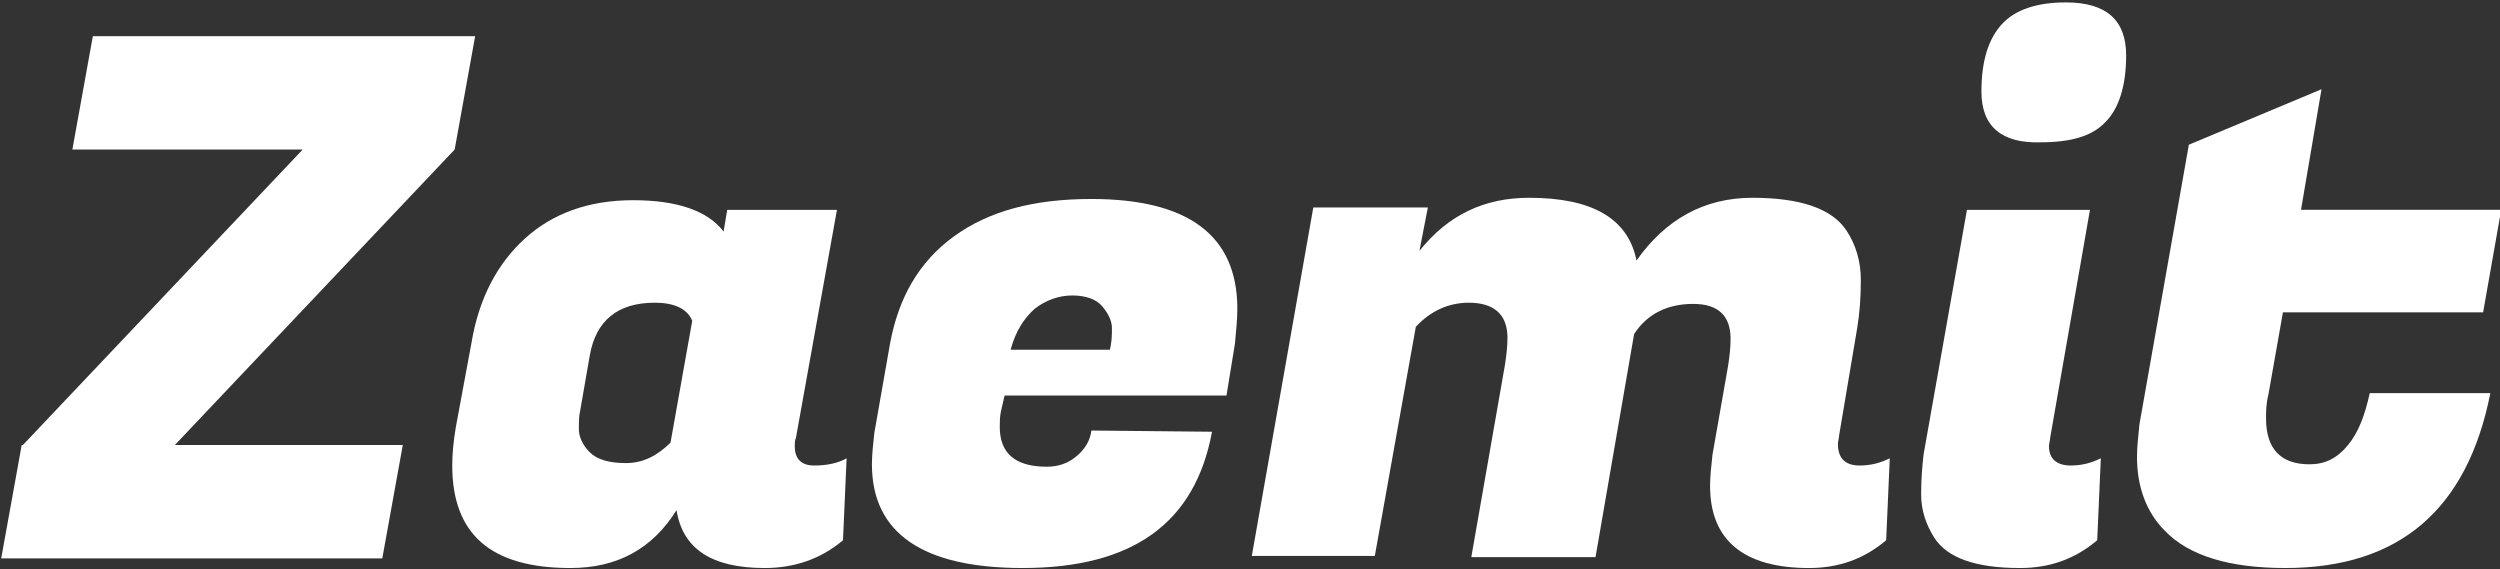 <?xml version="1.0" encoding="utf-8"?>
<!-- Generator: Adobe Illustrator 25.4.8, SVG Export Plug-In . SVG Version: 6.00 Build 0)  -->
<svg version="1.1" id="레이어_1" xmlns="http://www.w3.org/2000/svg" xmlns:xlink="http://www.w3.org/1999/xlink" x="0px"
	 y="0px" viewBox="0 0 207.3 47.2" style="enable-background:new 0 0 207.3 47.2;" xml:space="preserve">
<rect x="0" y="0" width="207.3" height="47.2" fill="#333333" stroke="none"/>
<style type="text/css">
	.st0{fill:#FFFFFF;}
</style>
<g>
	<path class="st0" d="M31.7,46.3H0.1l1.7-9.4h0.1l23.2-24.5H6l1.7-9.4h31.7l-1.7,9.4L14.5,36.9h18.9L31.7,46.3z"/>
	<path class="st0" d="M65.9,37c0,1,0.5,1.6,1.6,1.6c1.1,0,2-0.2,2.7-0.6l-0.3,6.8c-1.9,1.6-4.1,2.3-6.5,2.3c-4.4,0-6.8-1.6-7.3-4.8
		c-2,3.2-4.9,4.8-8.8,4.8c-6.6,0-9.8-2.8-9.8-8.5c0-1,0.1-2,0.3-3.2l1.3-7c0.6-3.6,2.1-6.5,4.4-8.6c2.3-2.1,5.3-3.2,9-3.2
		c3.7,0,6.2,0.9,7.5,2.6l0.3-1.8h9.1l-3.4,18.9C65.9,36.5,65.9,36.8,65.9,37z M48.1,34.1C48,34.5,48,35,48,35.6
		c0,0.6,0.3,1.3,0.9,1.9c0.6,0.6,1.6,0.9,3,0.9c1.4,0,2.6-0.6,3.7-1.7l1.8-10.1c-0.4-1-1.5-1.5-3.1-1.5c-3.1,0-4.9,1.5-5.4,4.4
		L48.1,34.1z"/>
	<path class="st0" d="M84.8,47.1c-8.3,0-12.5-2.9-12.5-8.6c0-0.8,0.1-1.7,0.2-2.6l1.3-7.4c0.7-3.8,2.4-6.8,5.3-8.9
		c2.9-2.1,6.6-3.1,11.4-3.1c8,0,12.1,3,12.1,9.1c0,0.9-0.1,1.8-0.2,2.9l-0.7,4.3H83.3L83,34.1c-0.1,0.5-0.1,0.9-0.1,1.3
		c0,2.2,1.3,3.3,3.9,3.3c1,0,1.8-0.3,2.5-0.9c0.7-0.6,1.1-1.3,1.2-2.1l10,0.1C99.1,43.4,93.9,47.1,84.8,47.1z M92,29.1
		c0.2-0.7,0.2-1.3,0.2-1.9c0-0.6-0.3-1.2-0.8-1.8c-0.5-0.6-1.4-0.9-2.5-0.9c-1.1,0-2.2,0.4-3.1,1.1c-0.9,0.8-1.6,1.9-2,3.4H92z"/>
	<path class="st0" d="M154.2,38.6c0.9,0,1.7-0.2,2.5-0.6l-0.3,6.8c-1.9,1.6-4,2.3-6.4,2.3c-5.4,0-8.2-2.3-8.2-6.8
		c0-0.8,0.1-1.7,0.2-2.6l1.3-7.4c0.1-0.7,0.2-1.4,0.2-2.2c0-1.9-1-2.9-3.1-2.9s-3.8,0.8-4.9,2.5l-3.2,18.5H122l2.8-16
		c0.1-0.7,0.2-1.4,0.2-2.2c0-1.9-1.1-2.9-3.2-2.9c-1.7,0-3.2,0.7-4.4,2l-3.4,19h-10.2l5.1-28.9h9.5l-0.7,3.6c2.4-3,5.4-4.4,9.1-4.4
		c5.2,0,8.2,1.7,8.9,5.2c2.4-3.4,5.6-5.2,9.6-5.2s6.6,0.9,7.8,2.7c0.8,1.2,1.2,2.6,1.2,4.1c0,1.5-0.1,2.8-0.3,4l-1.5,8.9
		c0,0.2-0.1,0.5-0.1,0.7C152.4,38,153,38.6,154.2,38.6z"/>
	<path class="st0" d="M171.7,38.6c0.9,0,1.7-0.2,2.5-0.6l-0.3,6.8c-1.9,1.6-4,2.3-6.4,2.3c-3.6,0-6-0.8-7.1-2.5
		c-0.7-1.1-1.1-2.3-1.1-3.6s0.1-2.4,0.2-3.3l3.6-20.3h10.2L170,36.3c0,0.2-0.1,0.5-0.1,0.7C169.9,38,170.5,38.6,171.7,38.6z
		 M164.3,7.6c0-2.6,0.6-4.4,1.7-5.6c1.1-1.2,2.9-1.8,5.3-1.8c3.4,0,5,1.5,5,4.4c0,2.5-0.6,4.4-1.7,5.5c-1.1,1.2-2.9,1.7-5.4,1.7
		C166,11.9,164.3,10.5,164.3,7.6z"/>
	<path class="st0" d="M189.5,47.1c-4.6,0-8-1-10-3.1c-1.5-1.5-2.3-3.6-2.3-6.1c0-0.8,0.1-1.7,0.2-2.7l4.1-23.2l11-4.6l-1.7,10h16.6
		l-1.5,8.5h-16.6l-1.2,6.8c-0.2,0.8-0.2,1.4-0.2,2c0,2.5,1.2,3.8,3.6,3.8c1.3,0,2.3-0.5,3.2-1.6s1.4-2.5,1.8-4.3h10
		C204.6,42.2,199,47.1,189.5,47.1z"/>
</g>
</svg>
